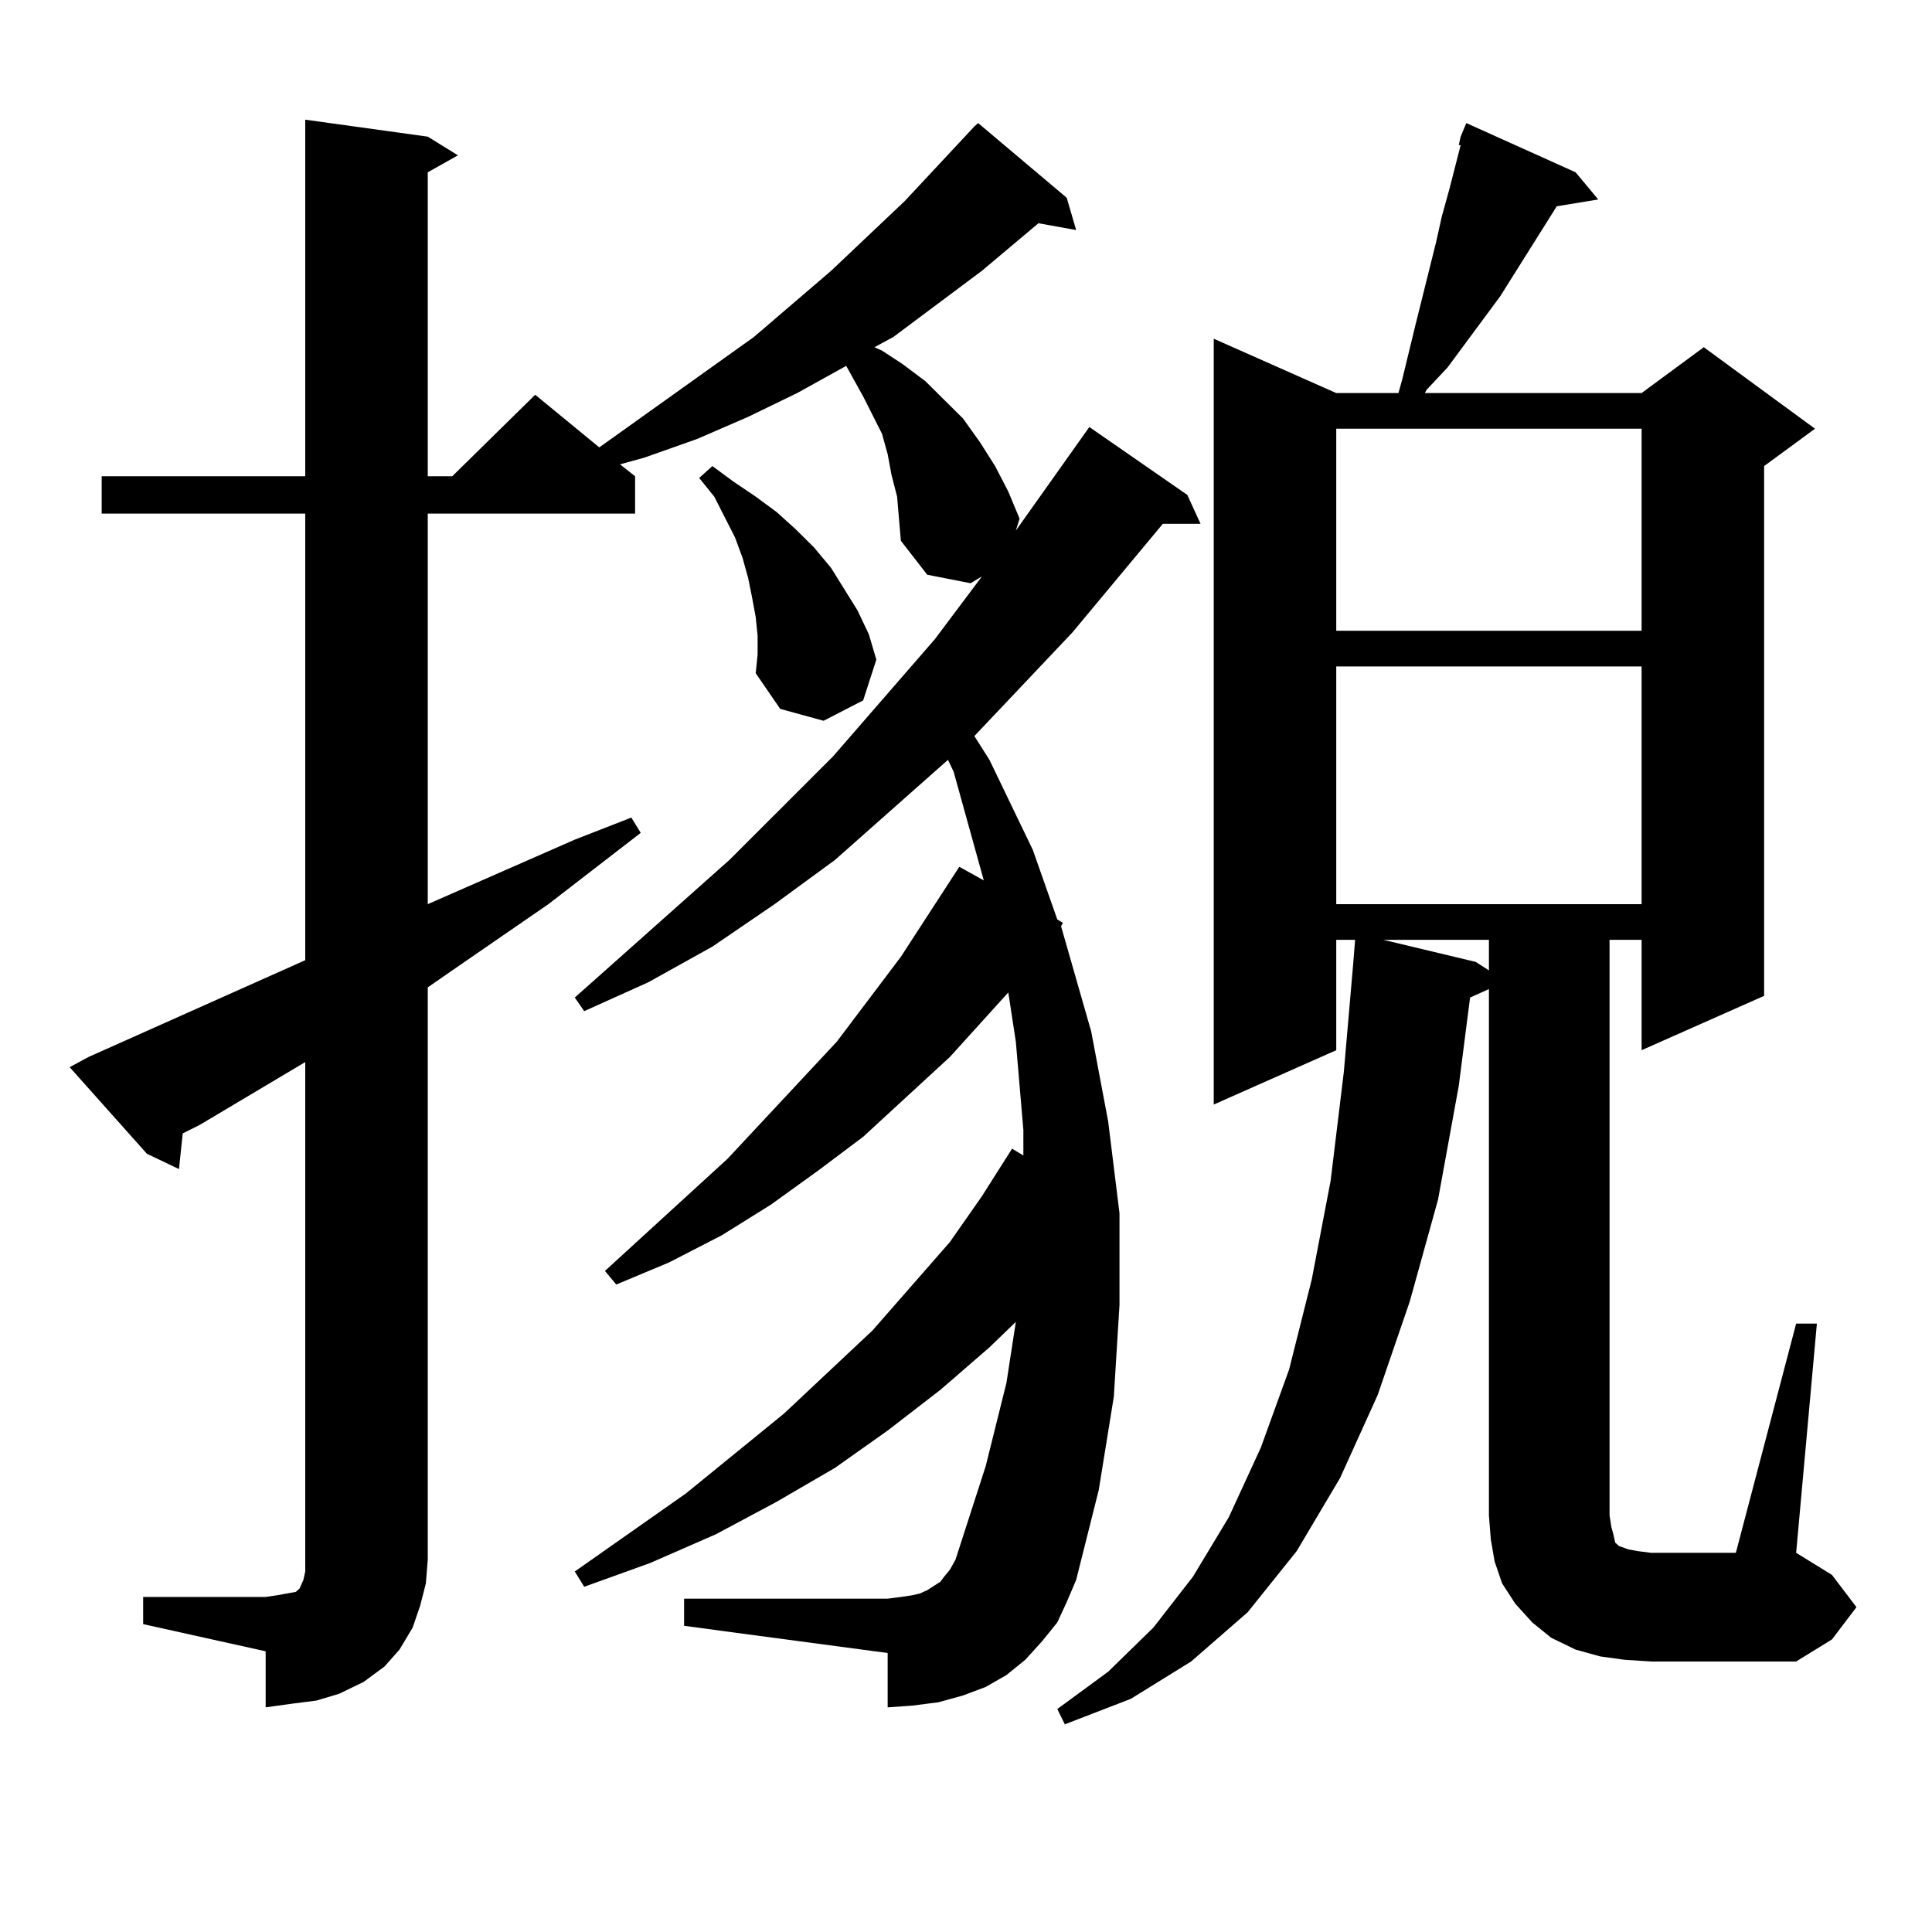 <?xml version="1.0" encoding="utf-8"?>
<!-- Generator: Adobe Illustrator 16.0.0, SVG Export Plug-In . SVG Version: 6.00 Build 0)  -->
<!DOCTYPE svg PUBLIC "-//W3C//DTD SVG 1.1//EN" "http://www.w3.org/Graphics/SVG/1.1/DTD/svg11.dtd">
<svg version="1.1" id="图层_1" xmlns="http://www.w3.org/2000/svg" xmlns:xlink="http://www.w3.org/1999/xlink" x="0px" y="0px"
	 width="1000px" height="1000px" viewBox="0 0 1000 1000" enable-background="new 0 0 1000 1000" xml:space="preserve">
<path d="M74.096,826.59h63.413l5.854-0.879l4.878-0.879l4.878-0.879l1.951-1.758l1.951-4.395l0.976-4.395v-6.152v-257.52
	l-54.633,32.52l-8.78,4.395l-1.951,18.457l-16.585-7.91l-39.999-44.824l9.756-5.273L157.996,497V265.848H52.633v-19.336h105.363
	V61.941l63.413,8.789l15.609,9.668l-15.609,8.789v157.324h12.683l42.926-42.188l33.17,27.246l79.998-57.129l39.999-34.277
	l38.048-36.035l36.097-38.672l1.951-1.758l45.853,38.672l4.878,16.699l-19.512-3.516l-29.268,24.609l-45.853,34.277l-9.756,5.273
	l3.902,1.758l10.731,7.031l11.707,8.789l9.756,9.668l9.756,9.668l8.78,12.305l7.805,12.305l6.829,13.184l5.854,14.063l-1.951,6.152
	l38.048-53.613l50.73,35.156l6.829,14.941h-19.512l-46.828,56.25l-50.73,53.613l7.805,12.305l22.438,46.582l12.683,36.035
	l2.927,1.758l-0.976,1.758l15.609,54.492l8.78,46.582l5.854,47.461v47.461l-2.927,47.461l-7.805,48.34l-11.707,46.582l-4.878,11.426
	l-4.878,10.547l-7.805,9.668l-8.78,9.668l-9.756,7.91l-10.731,6.152l-11.707,4.395l-12.683,3.516l-13.658,1.758l-12.683,0.879
	v-28.125l-105.363-14.063v-14.063h105.363l6.829-0.879l5.854-0.879l3.902-0.879l3.902-1.758l6.829-4.395l1.951-2.637l2.927-3.516
	l2.927-5.273l15.609-48.34l10.731-43.066l4.878-31.641l-13.658,13.184l-25.365,21.973l-27.316,21.094l-27.316,19.336l-30.243,17.578
	l-31.219,16.699l-34.146,14.941l-34.146,12.305l-4.878-7.91l57.56-40.43l50.73-41.309l45.853-43.066l39.999-45.703l16.585-23.73
	l15.609-24.609l5.854,3.516v-13.184l-3.902-45.703l-3.902-25.488l-30.243,33.398l-44.877,41.309l-23.414,17.578l-24.39,17.578
	l-25.365,15.82l-27.316,14.063l-27.316,11.426l-5.854-7.031l63.413-58.008l56.584-60.645l33.17-43.945l30.243-46.582l12.683,7.031
	l-15.609-56.25l-2.927-6.152l-58.535,51.855l-31.219,22.852l-32.194,21.973l-33.17,18.457l-33.17,14.941l-4.878-7.031l79.998-71.191
	l53.657-53.613l52.682-60.645l24.39-32.52l-5.854,3.516l-22.438-4.395l-13.658-17.578l-1.951-22.852l-2.927-11.426l-1.951-10.547
	l-2.927-10.547l-4.878-9.668l-4.878-9.668l-5.854-10.547l-2.927-5.273l-25.365,14.063l-25.365,12.305l-26.341,11.426l-27.316,9.668
	l-12.683,3.516l7.805,6.152v19.336H221.409v202.148l76.096-33.398l29.268-11.426l4.878,7.91l-47.804,36.914l-49.755,34.277
	l-12.683,8.789v296.191l-0.976,12.305l-2.927,11.426l-3.902,11.426l-6.829,11.426l-7.805,8.789l-10.731,7.91l-12.683,6.152
	l-11.707,3.516l-13.658,1.758l-12.683,1.758v-29.004l-63.413-14.063V826.59z M392.137,329.129l-0.976-9.668l-1.951-10.547
	l-1.951-9.668l-2.927-10.547l-3.902-10.547l-10.731-21.094l-7.805-9.668l6.829-6.152l10.731,7.91l11.707,7.91l10.731,7.91
	l9.756,8.789l9.756,9.668l8.78,10.547l13.658,21.973l5.854,12.305l3.902,13.184l-6.829,21.094l-20.487,10.547l-22.438-6.152
	l-12.683-18.457l0.976-9.668V329.129z M929.685,685.086h10.731l-10.731,118.652l18.536,11.426l12.683,16.699l-12.683,16.699
	l-18.536,11.426h-75.12l-13.658-0.879l-12.683-1.758l-12.683-3.516l-12.683-6.152l-9.756-7.91l-8.78-9.668l-6.829-10.547
	l-3.902-11.426l-1.951-11.426l-0.976-12.305V511.941l-9.756,4.395l-5.854,45.703l-10.731,58.887l-14.634,52.734L713.104,722
	l-19.512,43.066l-22.438,37.793L645.789,834.5l-29.268,25.488l-31.219,19.336l-34.146,13.184l-3.902-7.91l26.341-19.336
	l23.414-22.852l20.487-26.367l18.536-30.762l16.585-36.035l14.634-40.43l11.707-46.582l9.756-50.977l6.829-56.25l4.878-56.25
	l0.976-12.305h-9.756v57.129l-63.413,28.125V175.32l63.413,28.125h32.194l1.951-7.031l6.829-28.125l10.731-43.066l2.927-13.184
	l3.902-14.063l5.854-22.852h-0.976l0.976-4.395l2.927-7.031l56.584,25.488l11.707,14.063l-21.463,3.516l-29.268,46.582
	l-27.316,36.914l-10.731,11.426l-0.976,1.758h112.192l32.194-23.73l57.56,42.188L913.1,241.238v274.219l-63.413,28.125v-57.129
	h-16.585v297.949l0.976,6.152l0.976,3.516l0.976,4.395l1.951,1.758l4.878,1.758l4.878,0.879l6.829,0.879h43.901L929.685,685.086z
	 M691.642,221.902v104.59h158.045v-104.59H691.642z M691.642,344.949v123.047h158.045V344.949H691.642z M716.031,486.453
	l47.804,11.426l6.829,4.395v-15.82H716.031z"/>
</svg>
